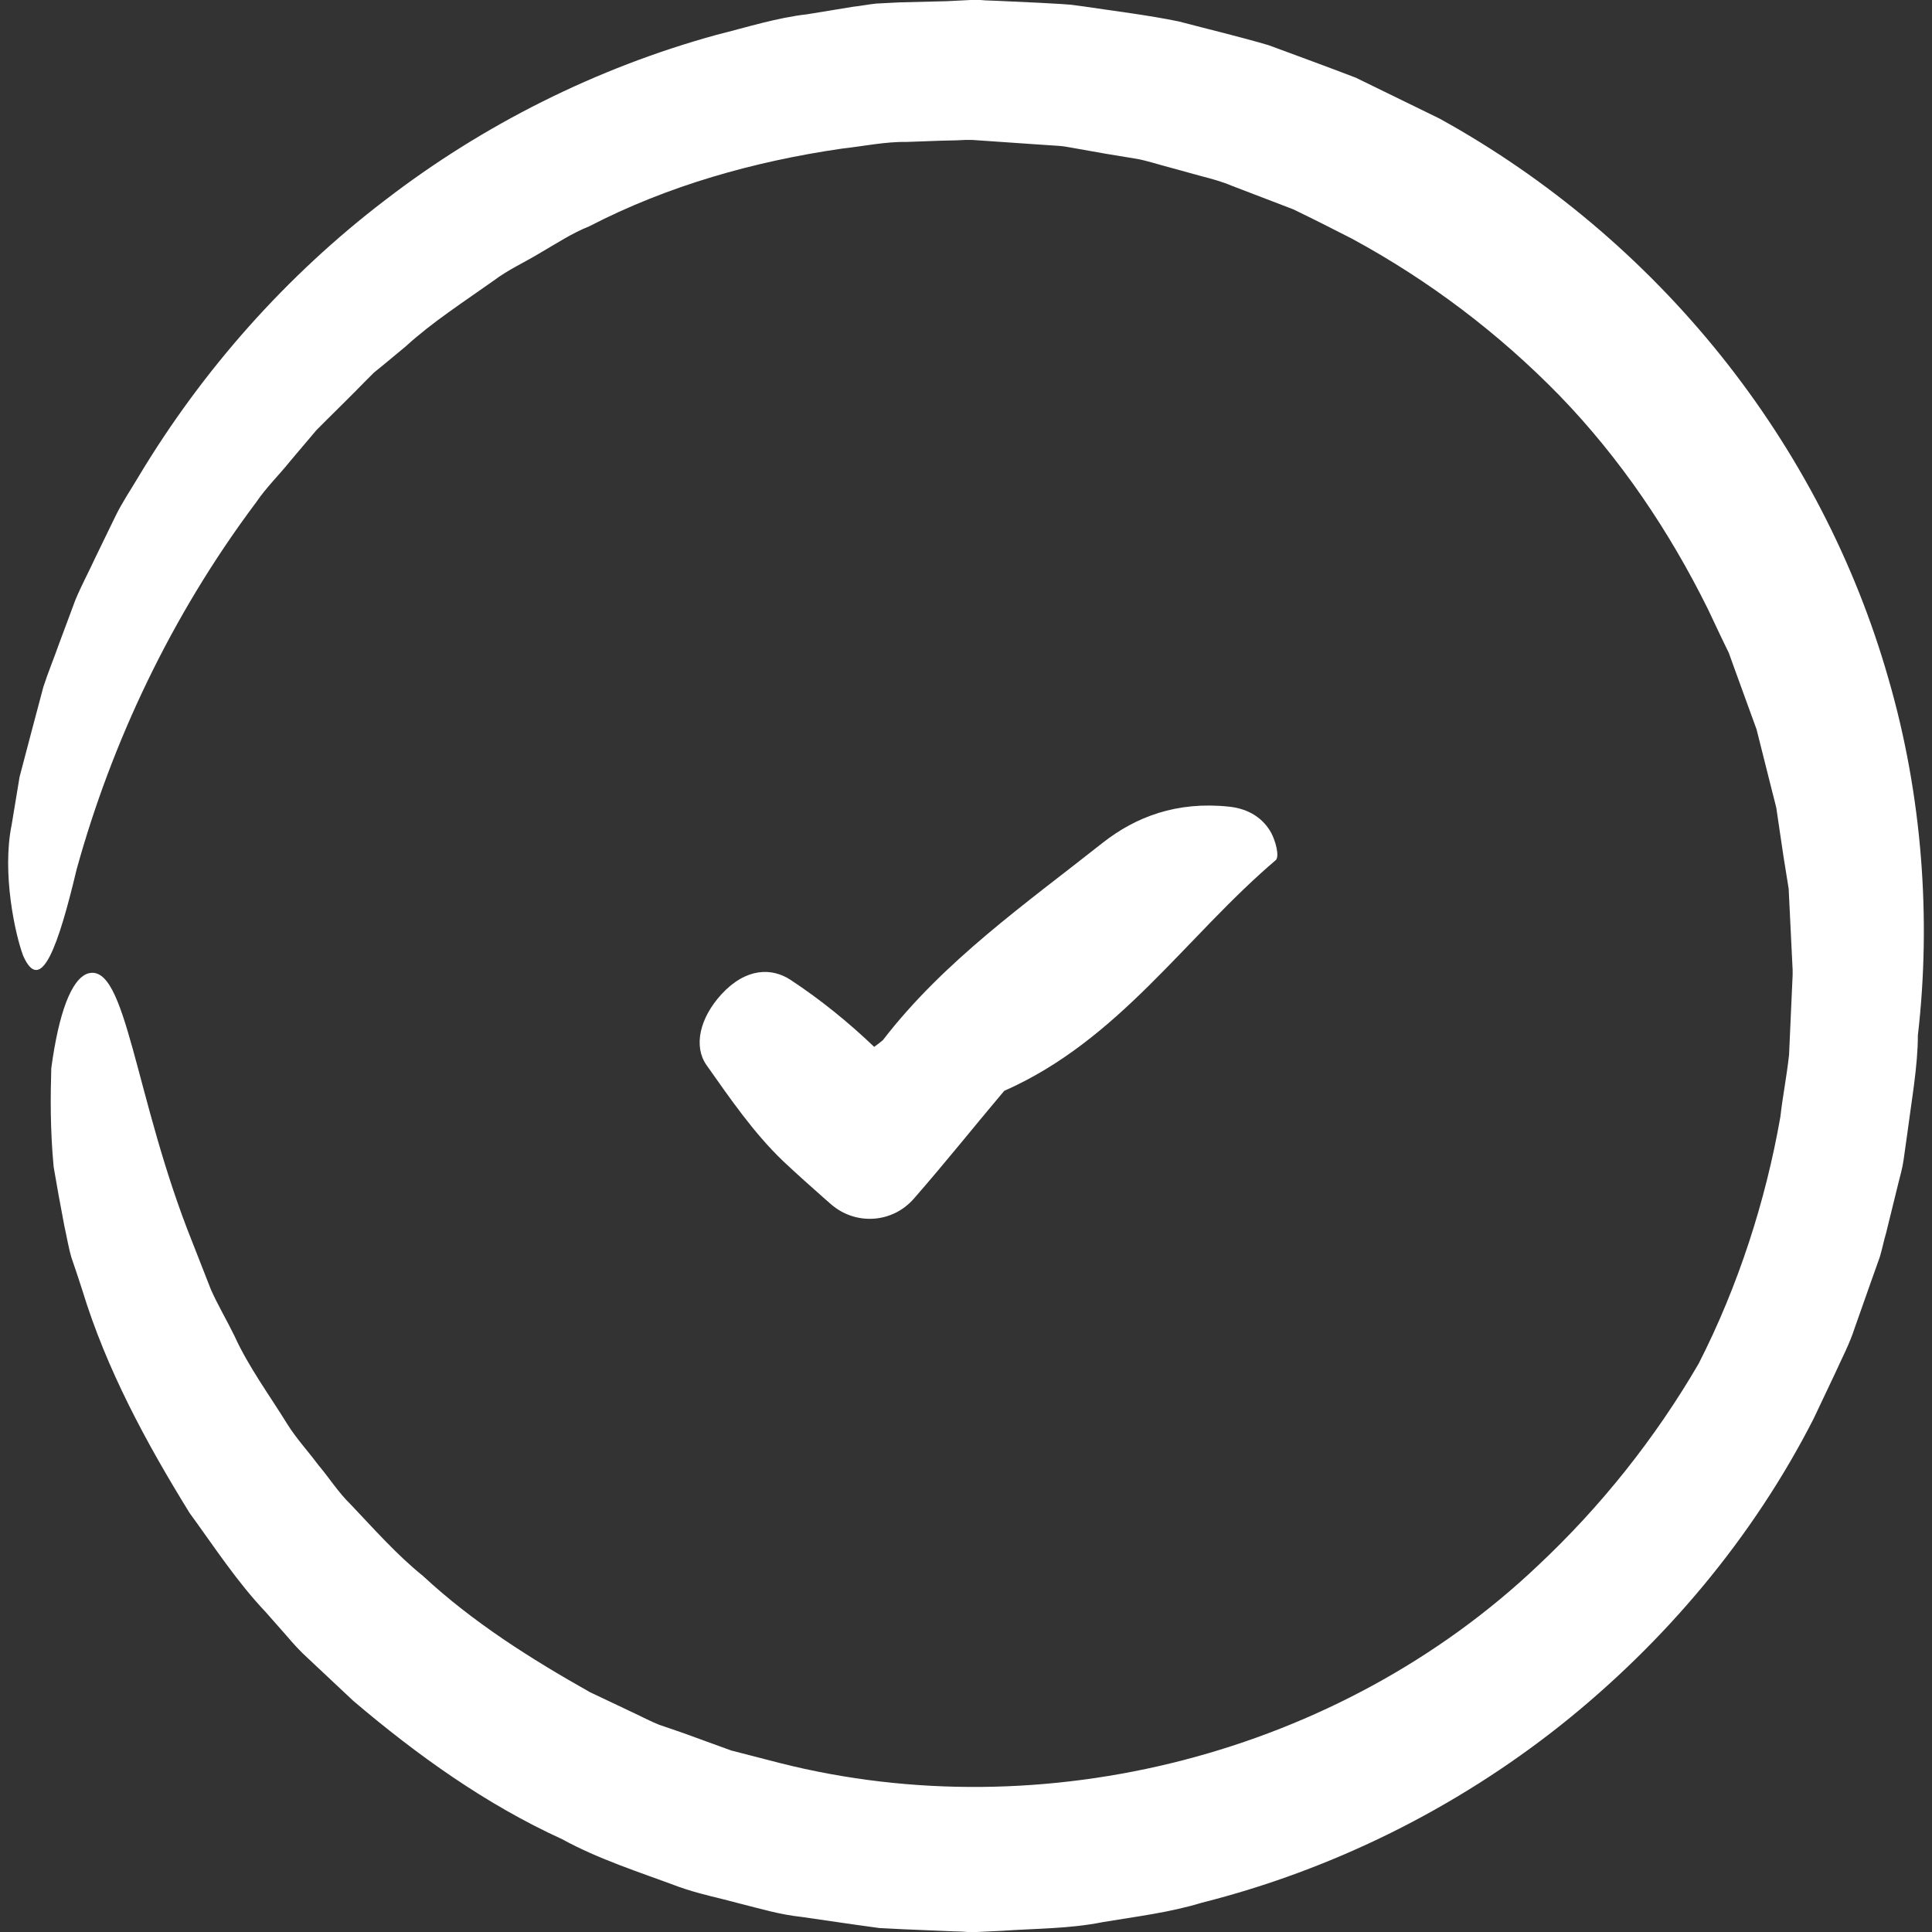 <?xml version="1.0" encoding="iso-8859-1"?>
<!-- Generator: Adobe Illustrator 19.0.0, SVG Export Plug-In . SVG Version: 6.00 Build 0)  -->
<svg xmlns="http://www.w3.org/2000/svg" xmlns:xlink="http://www.w3.org/1999/xlink" version="1.1" id="Capa_1" x="0px" y="0px" viewBox="0 0 487.4 487.4" style="enable-background:new 0 0 487.4 487.4;" xml:space="preserve" width="512px" height="512px">
<rect x="0" y="0" width="487.4" height="487.4" fill="#333333" stroke="none"/>
<g>
	<g>
		<path d="M166.237,435.1c-2-0.8-3.9-1.8-5.8-2.7l-11.6-5.5c-14.9-8.4-29.5-17.6-42.1-29.3c-6.7-5.4-12.4-11.9-18.3-18.1    c-3.1-3-5.4-6.7-8.2-10c-2.6-3.5-5.5-6.6-7.8-10.3c-4.5-7.3-9.7-14.3-13.3-22.2c-1.9-3.9-4.1-7.6-5.9-11.6l-4.7-12    c-14.7-36.6-16.6-70.8-26.4-67.8c-4.1,1.4-7.3,9.8-9.2,23.9c-0.2,7-0.3,15.4,0.6,24.9c0.8,4.7,1.7,9.7,2.7,14.9    c0.6,2.6,1,5.3,1.8,8c0.9,2.6,1.8,5.3,2.7,8.1c6.1,20,16.1,38.5,27.1,56.3c6.2,8.5,11.9,17.3,19.2,25l5.2,5.9c1.7,2,3.5,4,5.4,5.7    l11.5,10.8c16,13.6,33.4,26.1,52.7,34.9c9.3,5.1,19.5,8.3,29.4,12c5,1.8,10.2,2.8,15.3,4.2c5.2,1.3,10.1,2.8,15.7,3.4l13.1,1.9    l6.5,0.9l5.9,0.3l11.9,0.5l3,0.1l1.5,0.1h0.7h0.9h0.1h0.2h0.4l6.4-0.3c8.5-0.6,17-0.5,25.4-2.2c8.4-1.4,16.8-2.4,25-4.9    c32.9-8.3,63.9-23.7,90.4-44.7c26.4-21,48.6-47.4,63.9-77.4l5.4-11.4c1.7-3.8,3.7-7.5,5-11.6l4.2-11.9l2.1-5.9    c0.6-2,1-4.1,1.6-6.1l3-12.2c0.5-2.1,1.1-4,1.4-6.2l0.9-6.4c1.1-8.5,2.7-17.3,2.7-25c3.4-29.4,1.1-60.6-7.4-89.9    c-8.4-29.5-22.9-57.4-42.3-81.6s-43.6-44.7-71-59.8l-21.1-10.3c-7.3-2.8-14.7-5.5-22-8.2c-7.5-2.2-15.1-4-22.7-6    c-7.8-1.6-16.1-2.6-24.1-3.8l-3-0.4l-2.7-0.2l-5.4-0.3l-10.8-0.5l-2.7-0.1l-1.3-0.1h-1.4h-0.4h-0.7l-5.9,0.3l-12,0.3l-5.9,0.3    c-1.9,0.2-3.9,0.6-5.8,0.8l-11.6,1.9c-7.8,0.9-15.3,3.3-22.9,5.2c-30.2,8.3-58.8,22.6-83.6,41.7c-24.9,19-46,42.8-62.1,69.6    c-2,3.4-4.2,6.6-5.9,10.1l-5.1,10.5c-1.6,3.5-3.5,7-5,10.6l-4.1,11c-1.3,3.7-2.8,7.3-4,11l-3,11.3l-3,11.4l-2,12.1    c-2.5,12.2,0.9,27.7,2.9,33c4.5,10.2,8.9-2.5,13.5-21.8c8.8-31.8,23.7-63.8,45.3-92.6c2.5-3.7,5.8-6.9,8.6-10.4l4.4-5.2l2.2-2.6    l2.4-2.4c3.2-3.2,6.5-6.4,9.7-9.7l2.4-2.4l2.7-2.2l5.3-4.4c6.8-6.2,14.6-11.2,22.2-16.6c3.7-2.8,8-4.7,11.9-7.1    c4-2.3,7.9-4.9,12.2-6.6c19.9-10.3,41.7-16.4,63.7-19.6c5.5-0.6,11-1.8,16.6-1.7l8.3-0.3l4.2-0.1l2.1-0.1h1h0.5h0.2l17.4,1.2    l4.5,0.3c1.5,0.1,2.7,0.4,4,0.6l7.9,1.4l7.9,1.3c2.6,0.5,5.3,1.4,8,2.1l8,2.2c2.7,0.7,5.3,1.4,7.9,2.5l15.4,5.9    c5,2.4,9.9,4.9,14.8,7.4c19.4,10.5,37.1,23.9,52.4,39.6c15.3,15.8,27.7,34.2,37.4,53.8l3.5,7.4l1.8,3.7l1.4,3.9l5.6,15.4l4,15.9    c0.3,1.3,0.7,2.6,1,4l0.6,4.1l1.2,8.1l1.3,8.1l0.4,8.2l0.4,8.2l0.2,4.1v0.4v0.9l-0.1,2.2l-0.8,17.9c-0.6,5.5-1.6,10.4-2.2,15.7    c-3.7,21.1-10.6,42.6-20.6,62.2c-11,18.9-24.7,36.1-40.6,51c-50.2,47.6-124.6,66.6-191.1,49.8l-12.4-3.2l-12.1-4.4L166.237,435.1z    " fill="#FFFFFF"/>
		<path d="M208.037,302.4l1.6,1.4c6.2,5.4,15.5,4.8,20.9-1.4c7.8-8.9,15.2-18.2,22.8-27.2c29-12.8,45.7-38.8,68.5-58.2    c1-0.9,0-4.8-1.2-7c-2.5-4.4-6.7-6.1-10.6-6.5c-13.2-1.4-23.5,2.6-31.7,9c-19.6,15.5-40.2,29.9-55.6,49.9    c-0.7,0.6-1.5,1.2-2.2,1.7c-6.5-6.2-13.5-11.9-21.1-16.9c-4.7-3.1-11.2-3.1-17.4,3.6c-5.6,6.1-7.1,13.2-3.8,17.9    c6,8.5,11.9,17.1,19.3,24.2C201.037,296.2,204.537,299.3,208.037,302.4z" fill="#FFFFFF"/>
	</g>
</g>
<g>
</g>
<g>
</g>
<g>
</g>
<g>
</g>
<g>
</g>
<g>
</g>
<g>
</g>
<g>
</g>
<g>
</g>
<g>
</g>
<g>
</g>
<g>
</g>
<g>
</g>
<g>
</g>
<g>
</g>
</svg>
